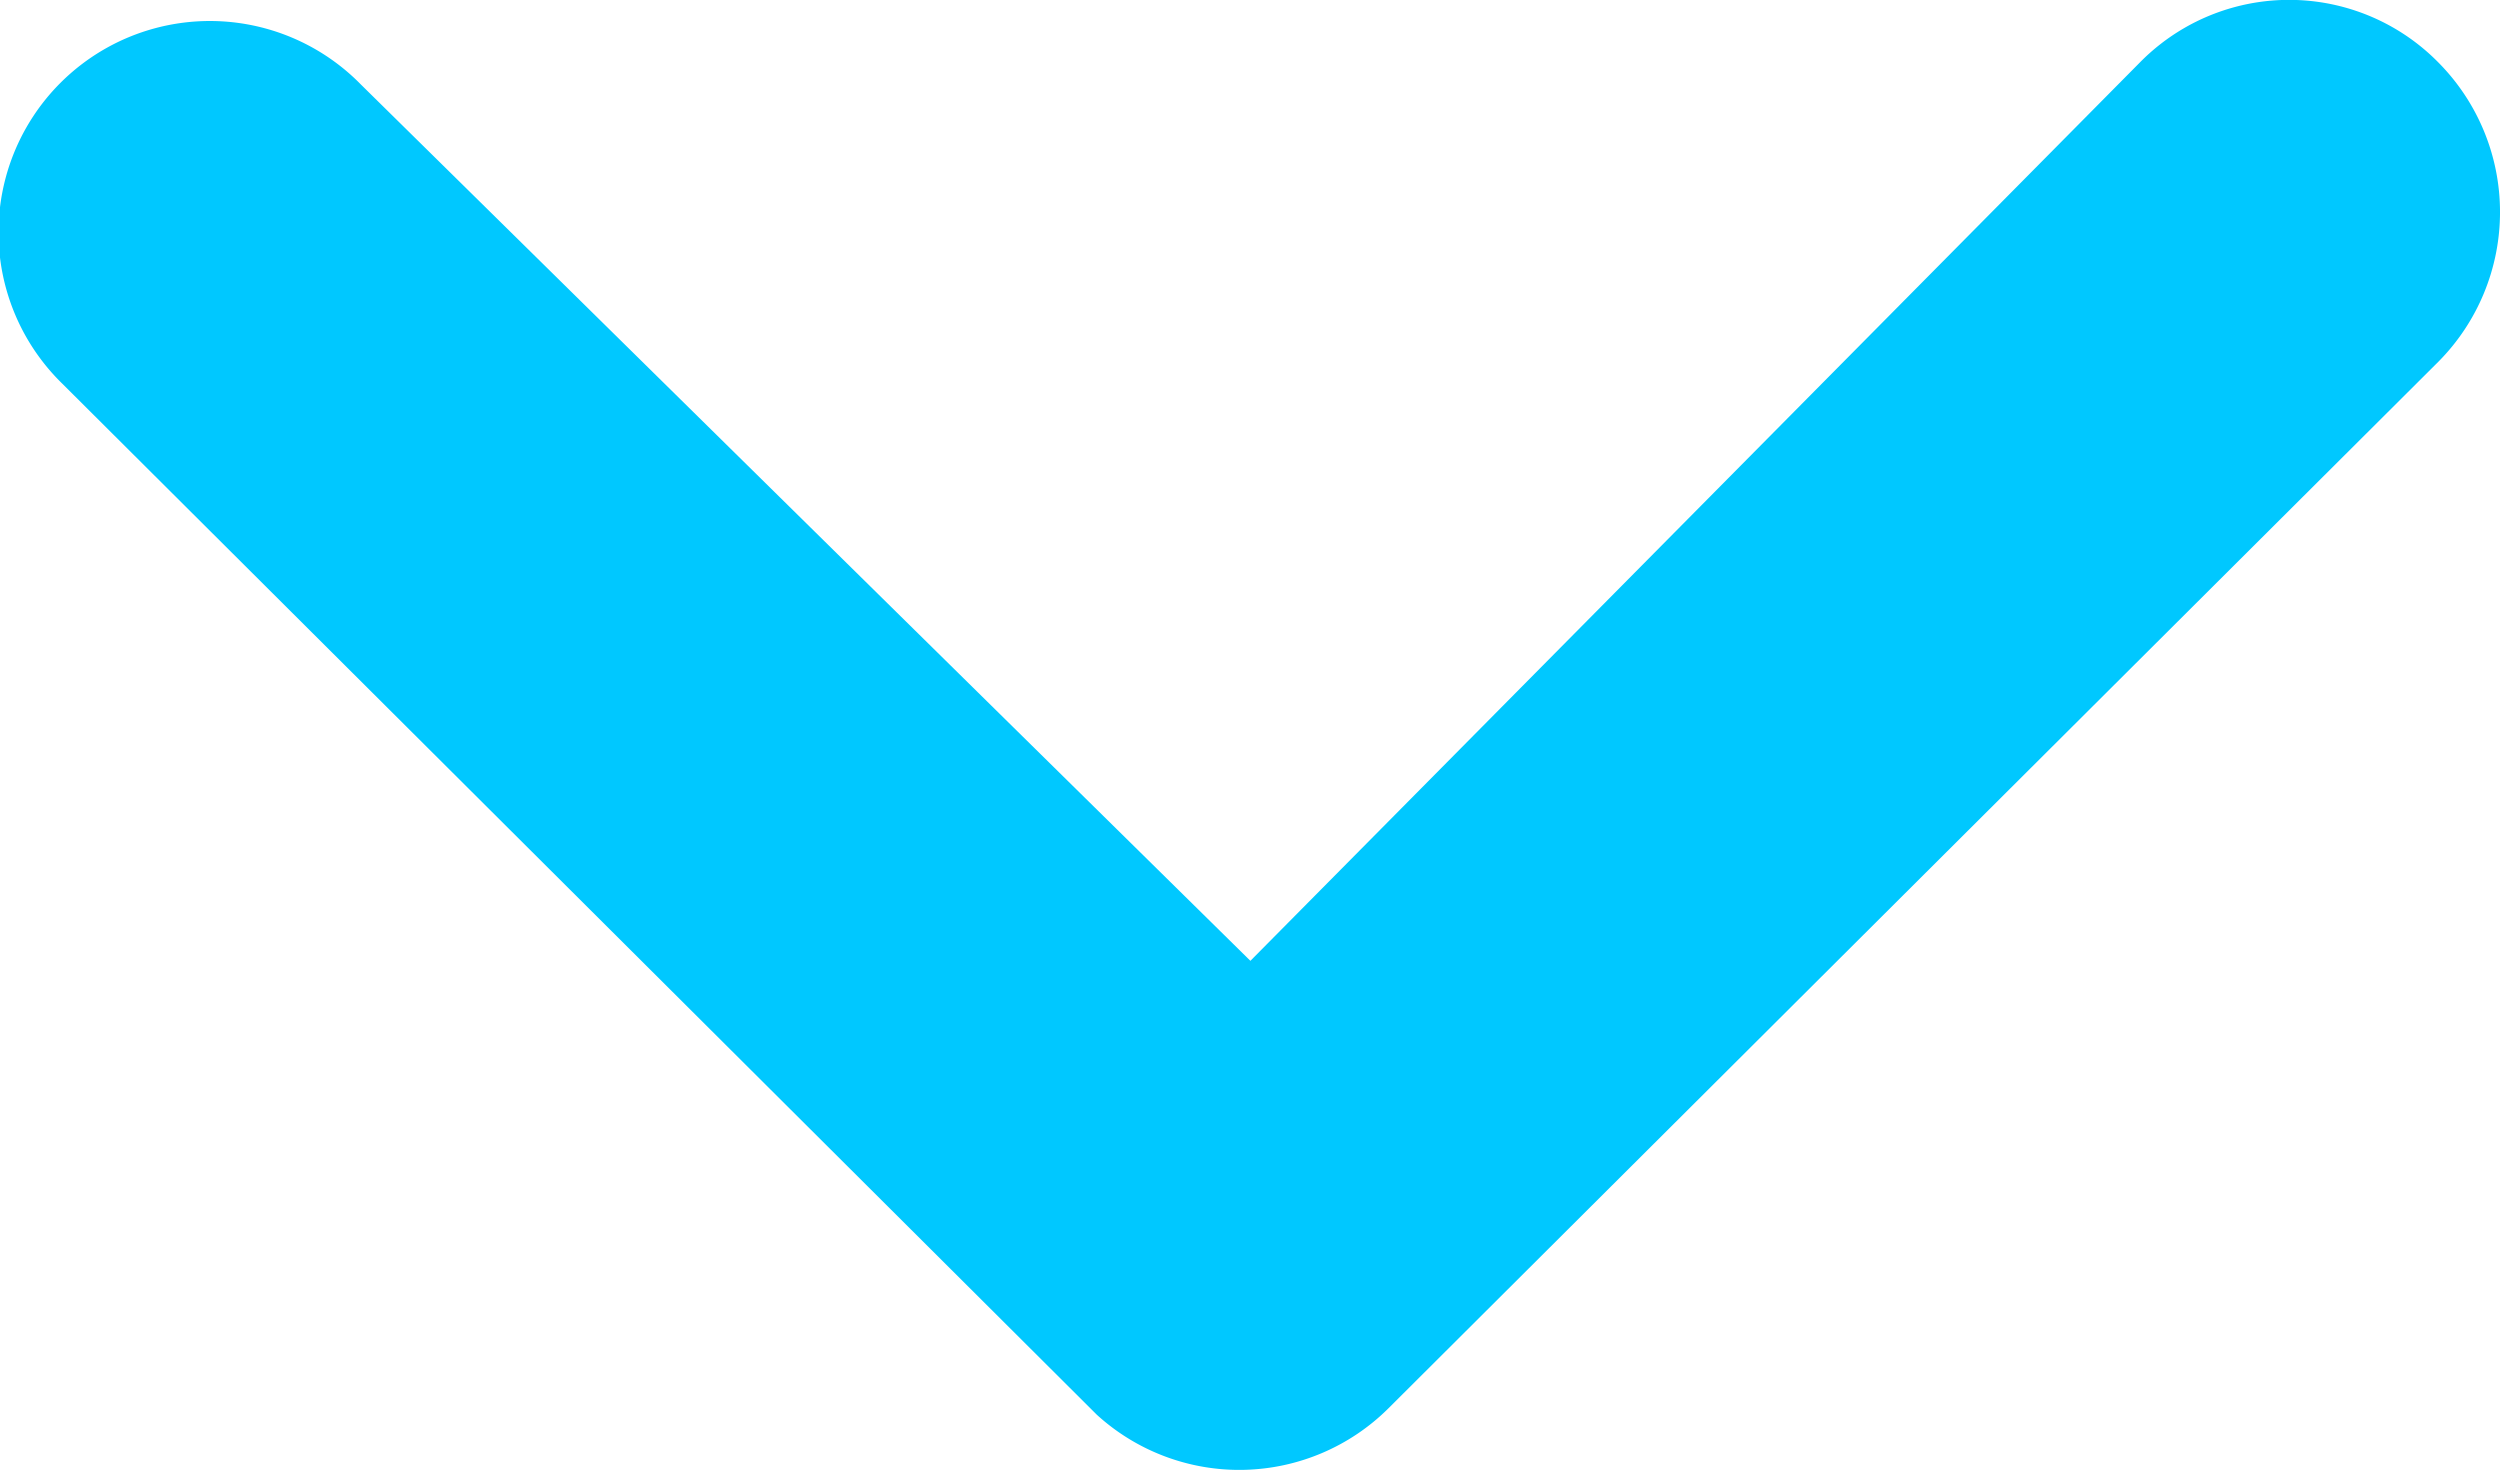 <svg height="37.373" viewBox="0 0 63.554 37.373" width="63.554" xmlns="http://www.w3.org/2000/svg"><path d="m16 11.551a5.4 5.4 0 0 1 7.612 0l26.6 26.685a5.376 5.376 0 0 1 .167 7.417l-26.206 26.294a5.373 5.373 0 1 1 -7.612-7.584l22.279-22.614-22.84-22.614a5.319 5.319 0 0 1 0-7.584z" fill="#00c8ff" transform="matrix(0 1 -1 0 73.536 -14.414)"/></svg>